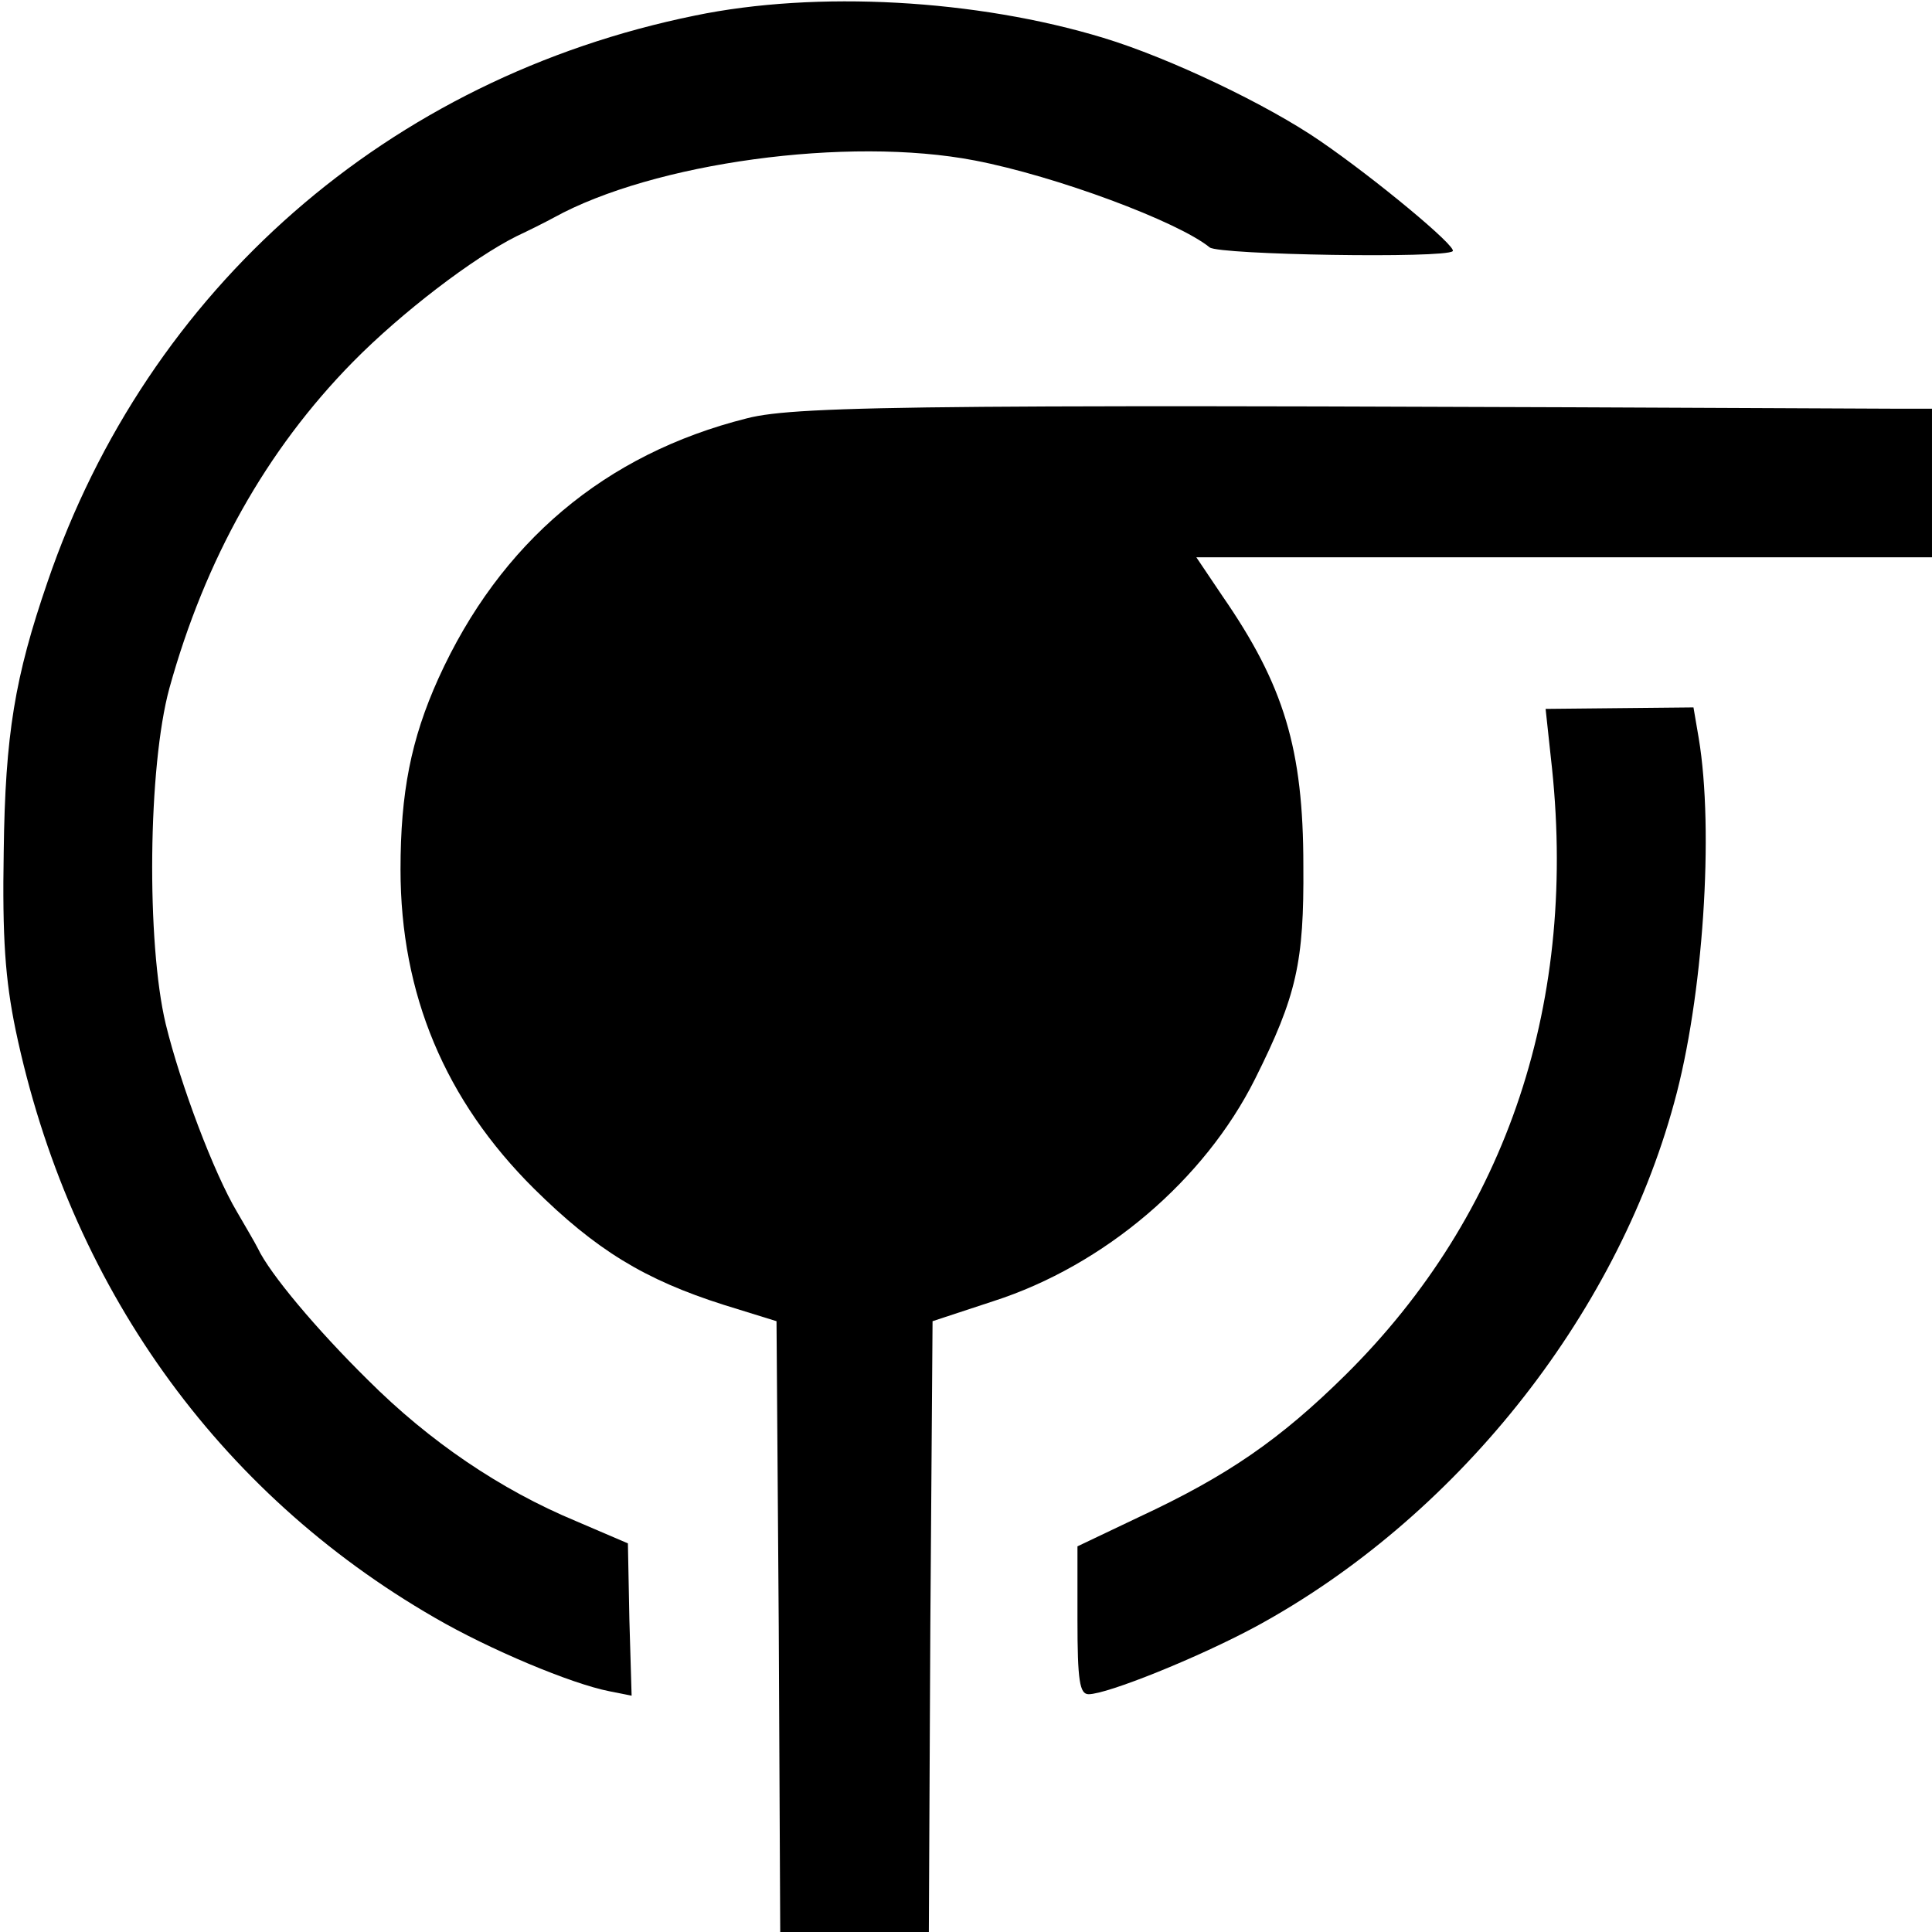 <?xml version="1.0" standalone="no"?>
<!DOCTYPE svg PUBLIC "-//W3C//DTD SVG 20010904//EN"
 "http://www.w3.org/TR/2001/REC-SVG-20010904/DTD/svg10.dtd">
<svg version="1.0" xmlns="http://www.w3.org/2000/svg"
 width="260pt" height="260pt" viewBox="0 0 260 260"
 preserveAspectRatio="xMidYMid meet">
<g transform="translate(0,260) scale(0.1,-0.1)"
fill="#000000" stroke="none">
<path d="M935 2579 c-412 -84 -736 -367 -871 -762 -44 -128 -57 -205 -59 -363
-2 -116 2 -172 16 -240 72 -343 271 -622 564 -791 74 -43 184 -89 235 -99 l30
-6 -3 102 -2 103 -70 30 c-101 42 -197 107 -280 190 -69 68 -132 143 -148 177
-4 8 -17 30 -28 49 -31 52 -76 171 -96 253 -26 109 -24 346 5 452 48 173 130
320 247 439 66 67 162 140 220 169 17 8 39 19 50 25 134 74 396 110 567 77
109 -21 273 -82 316 -117 13 -10 317 -15 327 -5 6 6 -105 98 -178 148 -71 49
-203 112 -292 139 -171 52 -386 64 -550 30z"/>
<path d="M1005 2037 c-191 -48 -332 -167 -415 -350 -37 -82 -51 -154 -51 -257
0 -168 60 -311 180 -430 83 -82 148 -122 255 -156 l71 -22 3 -411 2 -411 100
0 100 0 2 411 3 411 82 27 c149 48 284 163 352 299 56 112 66 157 65 287 0
157 -26 243 -109 363 l-35 52 495 0 495 0 0 100 0 100 -52 0 c-1280 6 -1474 5
-1543 -13z"/>
<path d="M2087 1581 c38 -327 -58 -615 -276 -831 -88 -87 -159 -136 -277 -191
l-84 -40 0 -99 c0 -82 3 -100 15 -100 25 0 147 49 225 91 267 145 484 415 563
705 39 141 54 366 33 491 l-7 41 -100 -1 -99 -1 7 -65z"/>
</g>
</svg>
